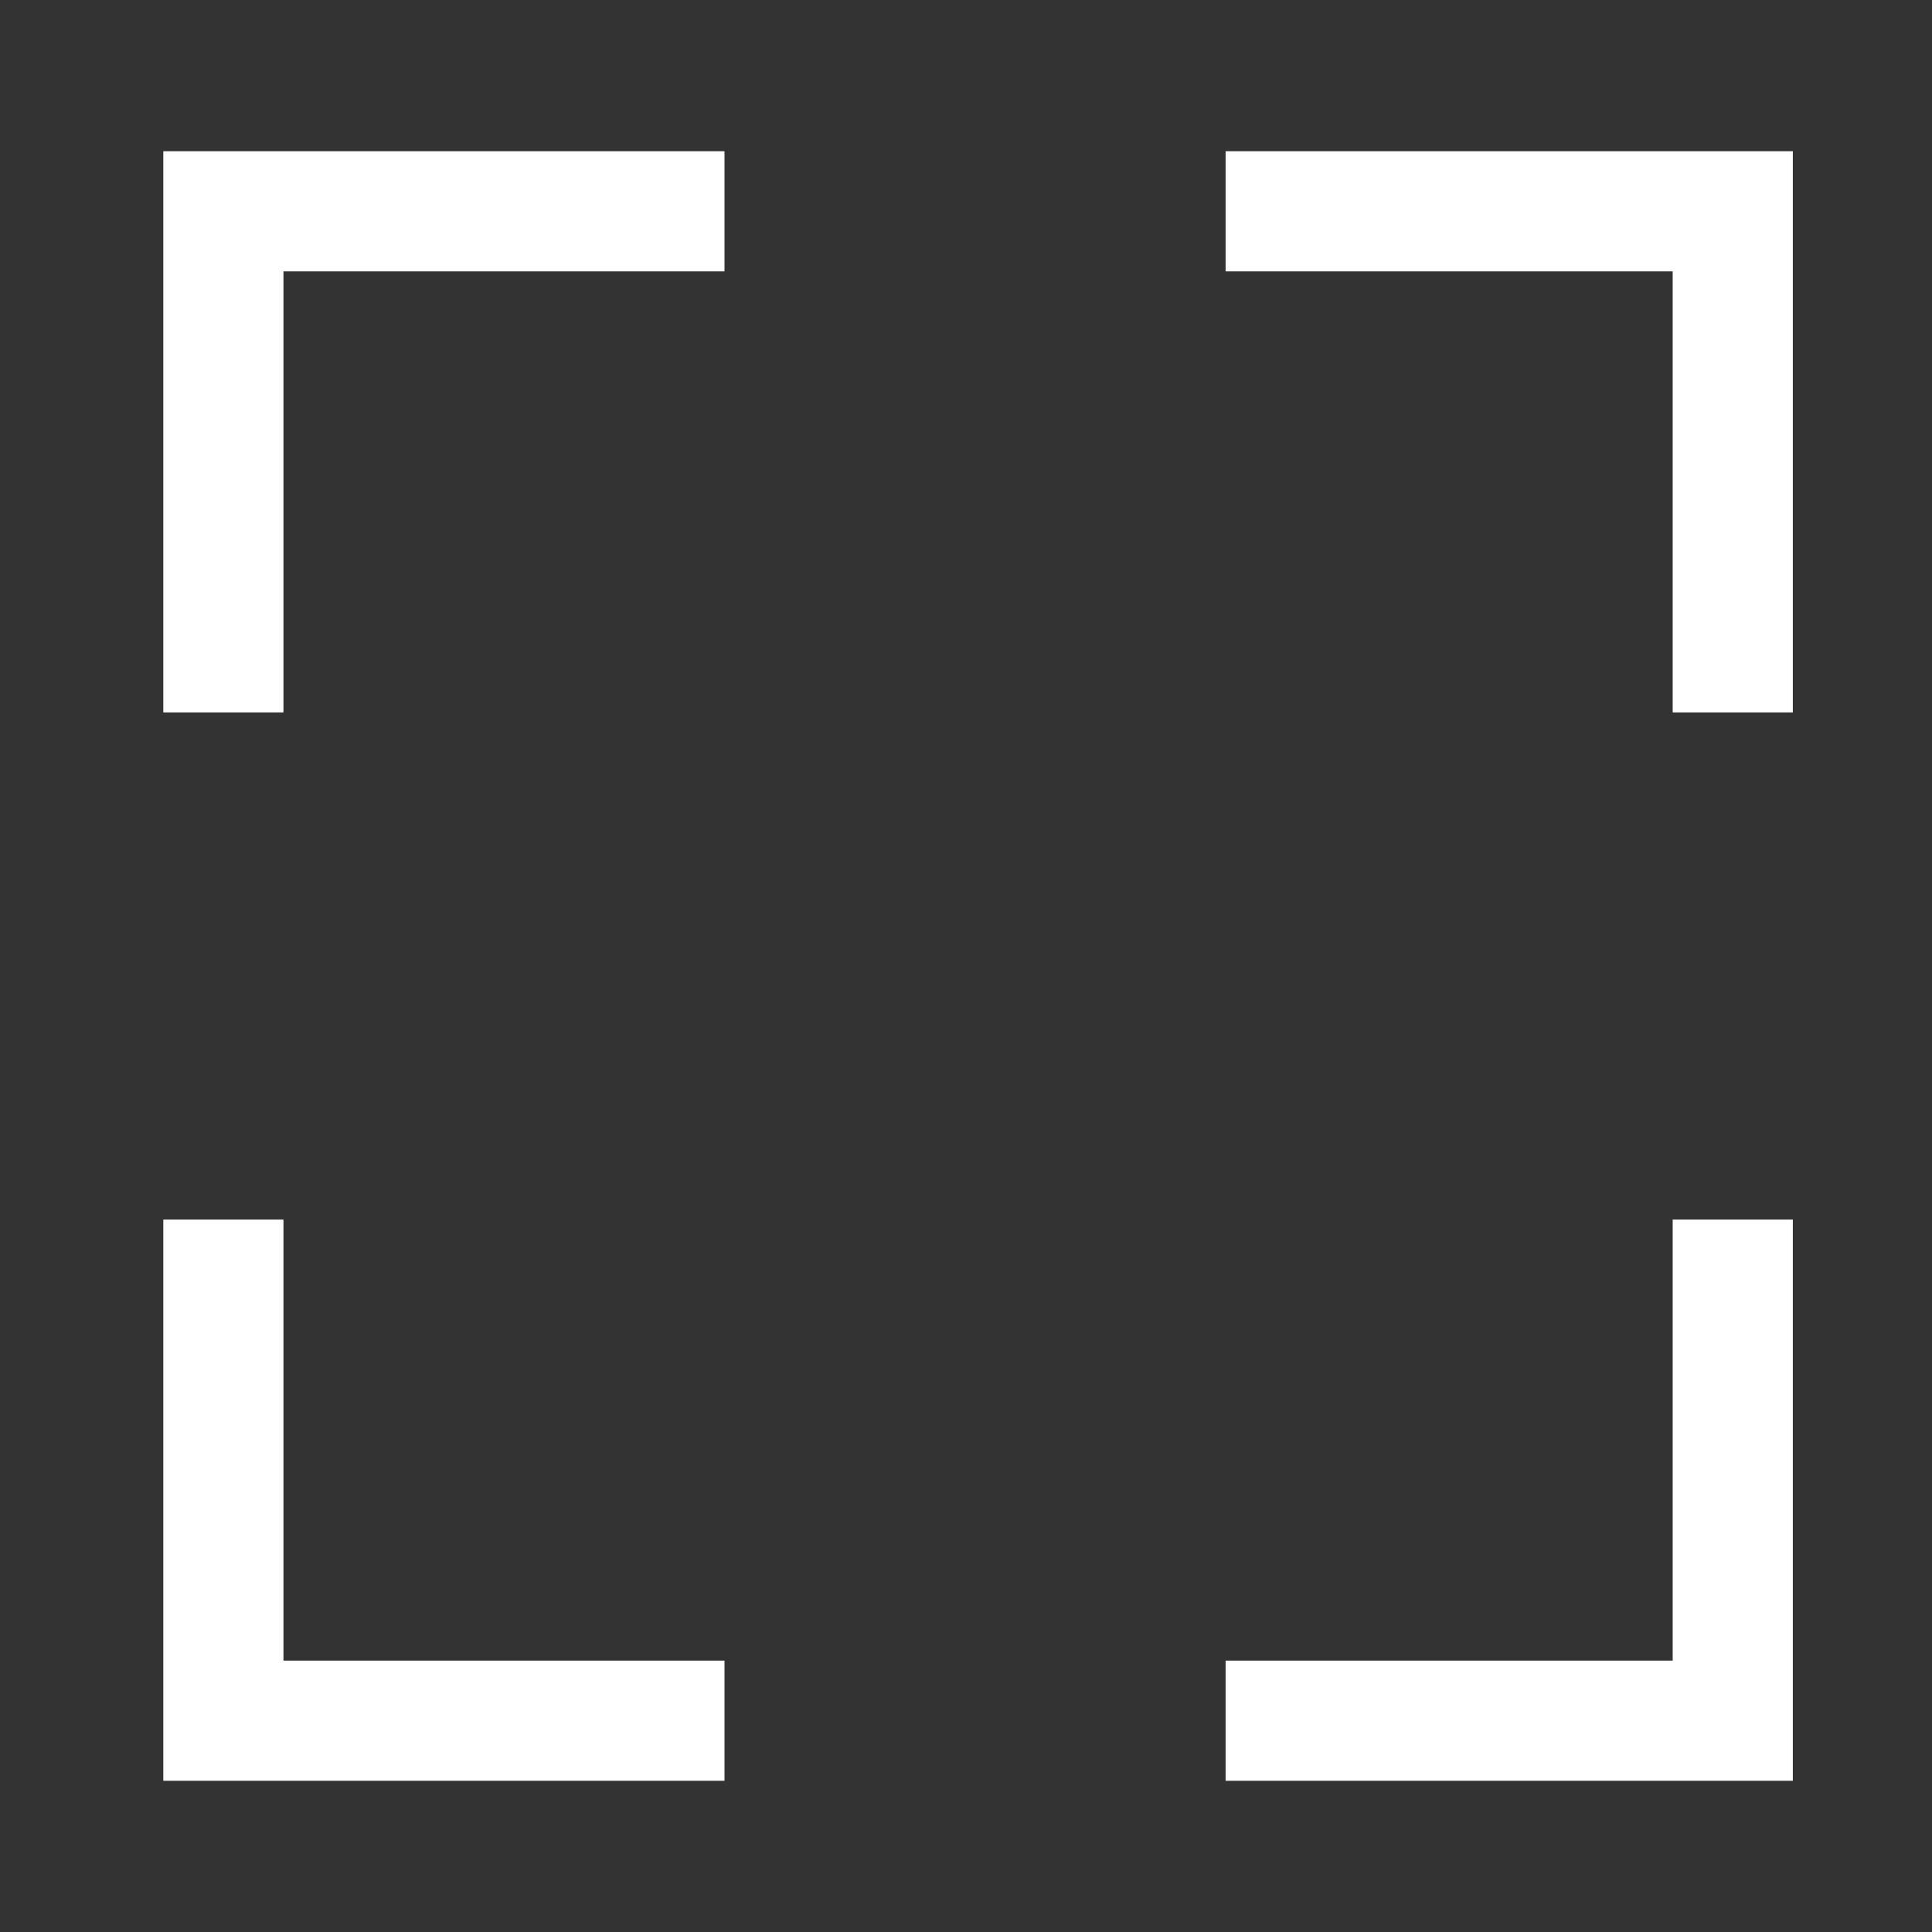 <?xml version="1.0" encoding="utf-8"?>
<!-- Generator: Adobe Illustrator 21.0.2, SVG Export Plug-In . SVG Version: 6.00 Build 0)  -->
<svg version="1.1" id="Ebene_1" xmlns="http://www.w3.org/2000/svg" xmlns:xlink="http://www.w3.org/1999/xlink" x="0px" y="0px"
	 viewBox="0 0 32 32" style="enable-background:new 0 0 32 32;" xml:space="preserve">
<rect x="0" y="0" width="32" height="32" fill="#333333" stroke="none"/>
<style type="text/css">
	.st0{fill:none;}
	.st1{fill:none;stroke:#FFFFFF;stroke-width:1.99;stroke-miterlimit:10;}
</style>
<title>cross_light</title>
<g>
	<rect y="0" class="st0" width="32" height="32"/>
	<g>
		<polyline class="st1" points="3.7,11.8 3.7,3.5 12,3.5 		"/>
		<polyline class="st1" points="12,28.5 3.7,28.5 3.7,20.2 		"/>
		<polyline class="st1" points="28.7,20.2 28.7,28.5 20.3,28.5 		"/>
		<polyline class="st1" points="20.3,3.5 28.7,3.5 28.7,11.8 		"/>
	</g>
</g>
</svg>
